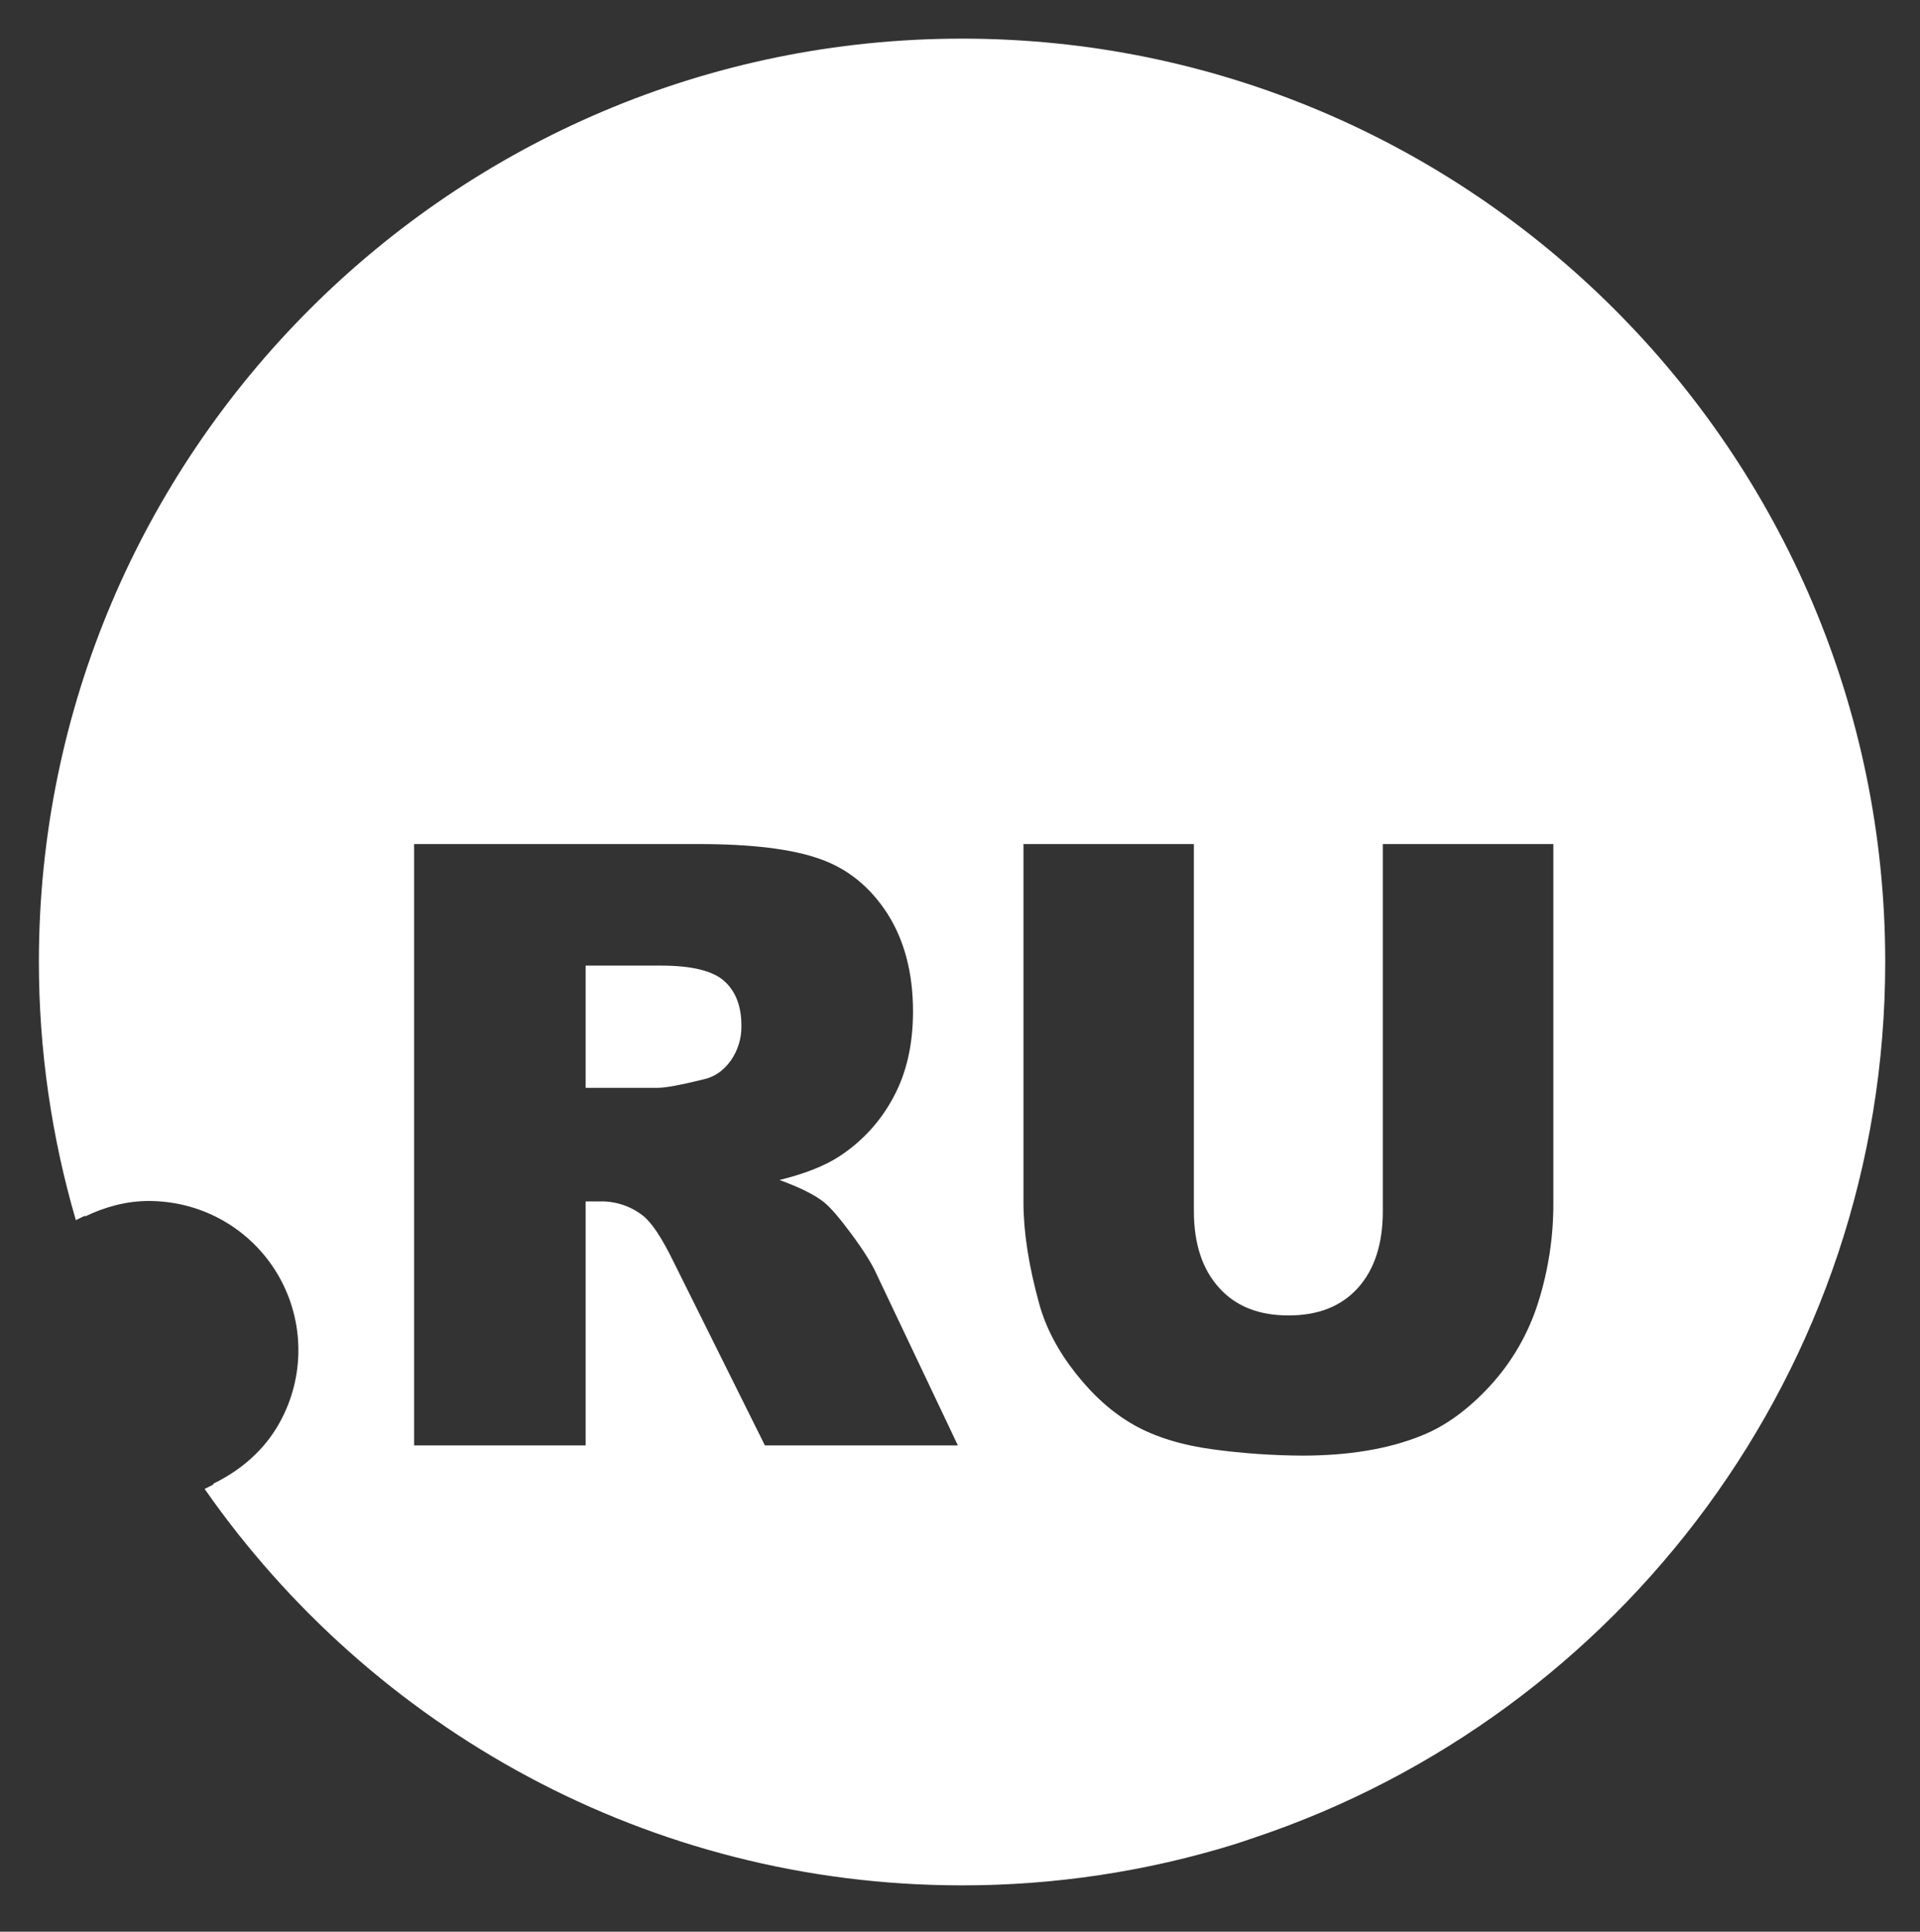 <?xml version="1.0" encoding="utf-8"?><svg width="321" height="323" viewBox="0 0 321 323" fill="none" xmlns="http://www.w3.org/2000/svg">
<rect x="0" y="0" width="321" height="323" fill="#333333" stroke="none"/>
<g id="Artboard 1 1">
<path id="Vector" d="M110.467 161.46H97.912V181.898H109.947C111.271 181.898 113.775 181.43 117.523 180.508C119.411 180.115 120.953 179.047 122.16 177.367C123.363 175.66 123.992 173.615 123.955 171.527C123.955 168.285 123.019 165.79 121.107 164.061C119.196 162.331 115.668 161.46 110.467 161.46Z" fill="white"/>
<path id="Vector_2" d="M160.844 6.46C75.739 6.46 6.5 75.722 6.5 160.854C6.504 175.466 8.587 190.003 12.683 204.028C13.184 203.75 13.713 203.53 14.223 203.284C14.234 203.319 14.253 203.357 14.265 203.392C17.517 201.824 21.087 200.817 24.938 200.817C25.93 200.823 26.921 200.885 27.905 201.004C32.076 201.501 36.054 203.044 39.47 205.49C42.886 207.936 45.628 211.206 47.442 214.996C49.257 218.786 50.084 222.973 49.848 227.169C49.612 231.364 48.319 235.432 46.091 238.994C43.592 242.985 39.896 246.042 35.633 248.104C35.661 248.134 35.673 248.176 35.703 248.211C35.202 248.446 34.732 248.747 34.203 248.958C62.118 288.982 108.464 315.257 160.849 315.257C176.266 315.265 191.597 312.956 206.329 308.407C207.445 308.065 208.535 307.667 209.642 307.302C270.892 286.822 315.186 228.939 315.186 160.854C315.186 75.722 245.949 6.46 160.849 6.46H160.844ZM127.881 241.688L112.6 210.968C110.665 206.989 108.95 204.403 107.439 203.233C105.434 201.684 102.965 200.859 100.432 200.892H97.912V241.688H69.235V141.137H116.823C125.664 141.137 132.409 141.964 137.057 143.618C141.736 145.256 145.491 148.316 148.369 152.781C151.209 157.243 152.635 162.676 152.646 169.081C152.646 174.652 151.549 179.455 149.356 183.492C147.233 187.491 144.128 190.884 140.332 193.351C137.896 194.95 134.558 196.27 130.318 197.311C133.72 198.547 136.193 199.776 137.745 201.016C138.804 201.845 140.318 203.607 142.319 206.303C144.319 209 145.632 211.12 146.31 212.548L160.144 241.688H127.881ZM259.701 201.056C259.731 206.773 258.863 212.46 257.128 217.908C255.5 223.039 252.772 227.752 249.133 231.717C245.488 235.668 241.679 238.458 237.687 240.045C232.135 242.299 225.47 243.397 217.704 243.397C212.774 243.371 207.851 243.03 202.965 242.376C197.647 241.674 193.211 240.314 189.629 238.301C186.047 236.289 182.797 233.386 179.835 229.625C176.873 225.864 174.851 222.013 173.752 218.044C171.988 211.663 171.11 205.983 171.11 201.044V141.137H199.603V202.495C199.603 207.957 201.006 212.234 203.814 215.329C206.603 218.437 210.466 219.958 215.426 219.958C220.386 219.958 224.22 218.446 226.993 215.394C229.765 212.342 231.19 208.064 231.19 202.495V141.137H259.701V201.056Z" fill="white"/>
</g>
</svg>
